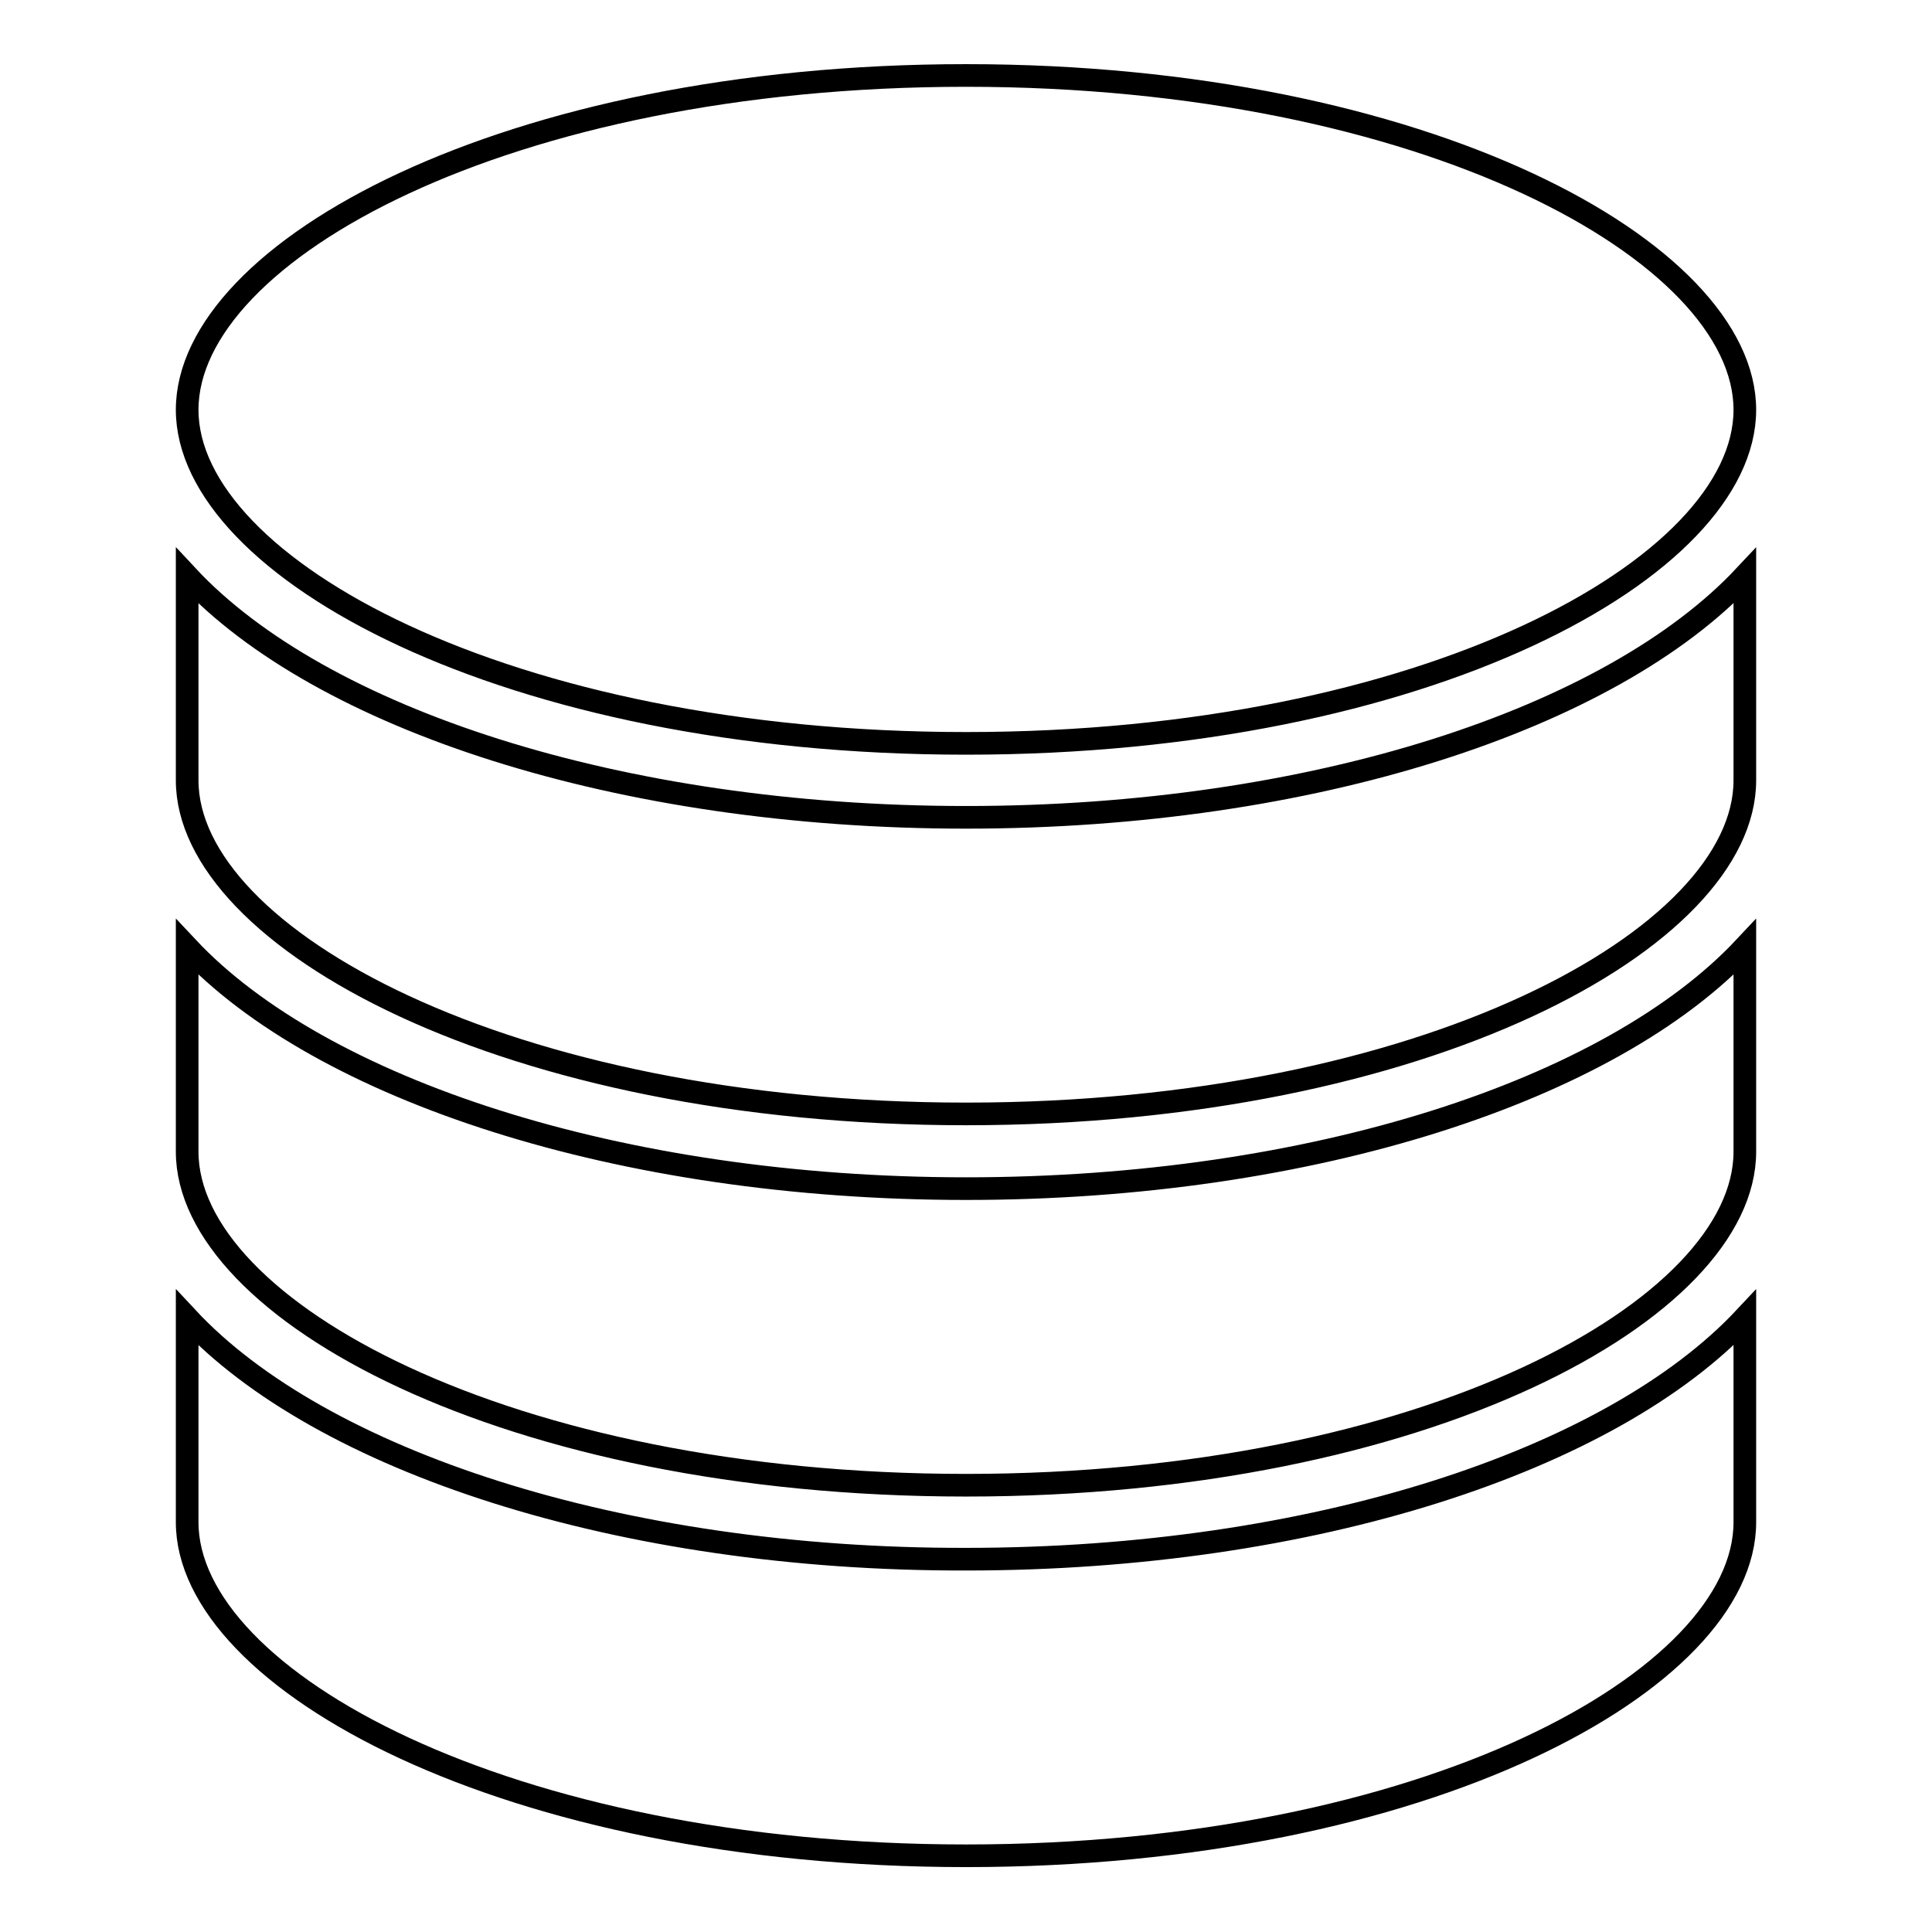 <?xml version="1.0" encoding="utf-8"?>
<!-- Svg Vector Icons : http://www.onlinewebfonts.com/icon -->
<!DOCTYPE svg PUBLIC "-//W3C//DTD SVG 1.1//EN" "http://www.w3.org/Graphics/SVG/1.1/DTD/svg11.dtd">
<svg version="1.1" xmlns="http://www.w3.org/2000/svg" xmlns:xlink="http://www.w3.org/1999/xlink" x="0px" y="0px" viewBox="0 0 256 256" enable-background="new 0 0 256 256" xml:space="preserve">
<g><g><path stroke-width="3" fill-opacity="0" stroke="#000000"  d="M128,98.5c60.9,0,103.2-23.3,103.2-44.2S188.9,10,128,10C67.1,10,24.8,33.3,24.8,54.3C24.8,75.2,67.1,98.5,128,98.5z M24.8,174.6v27.1c0,20.9,42.4,44.2,103.2,44.2c60.9,0,103.2-23.3,103.2-44.2v-27.1c-17.7,18.9-57.2,32-103.2,32C82,206.7,42.4,193.5,24.8,174.6z M24.8,125.5v27.1c0,20.9,42.4,44.2,103.2,44.2c60.8,0,103.2-23.3,103.2-44.2v-27.1c-17.7,18.9-57.2,32-103.2,32C82,157.5,42.4,144.3,24.8,125.5z M24.8,76.3v27.1c0,20.9,42.4,44.2,103.2,44.2c60.8,0,103.2-23.3,103.2-44.2V76.3c-17.7,18.9-57.2,32-103.2,32C82,108.3,42.4,95.2,24.8,76.3z"/></g></g>
</svg>